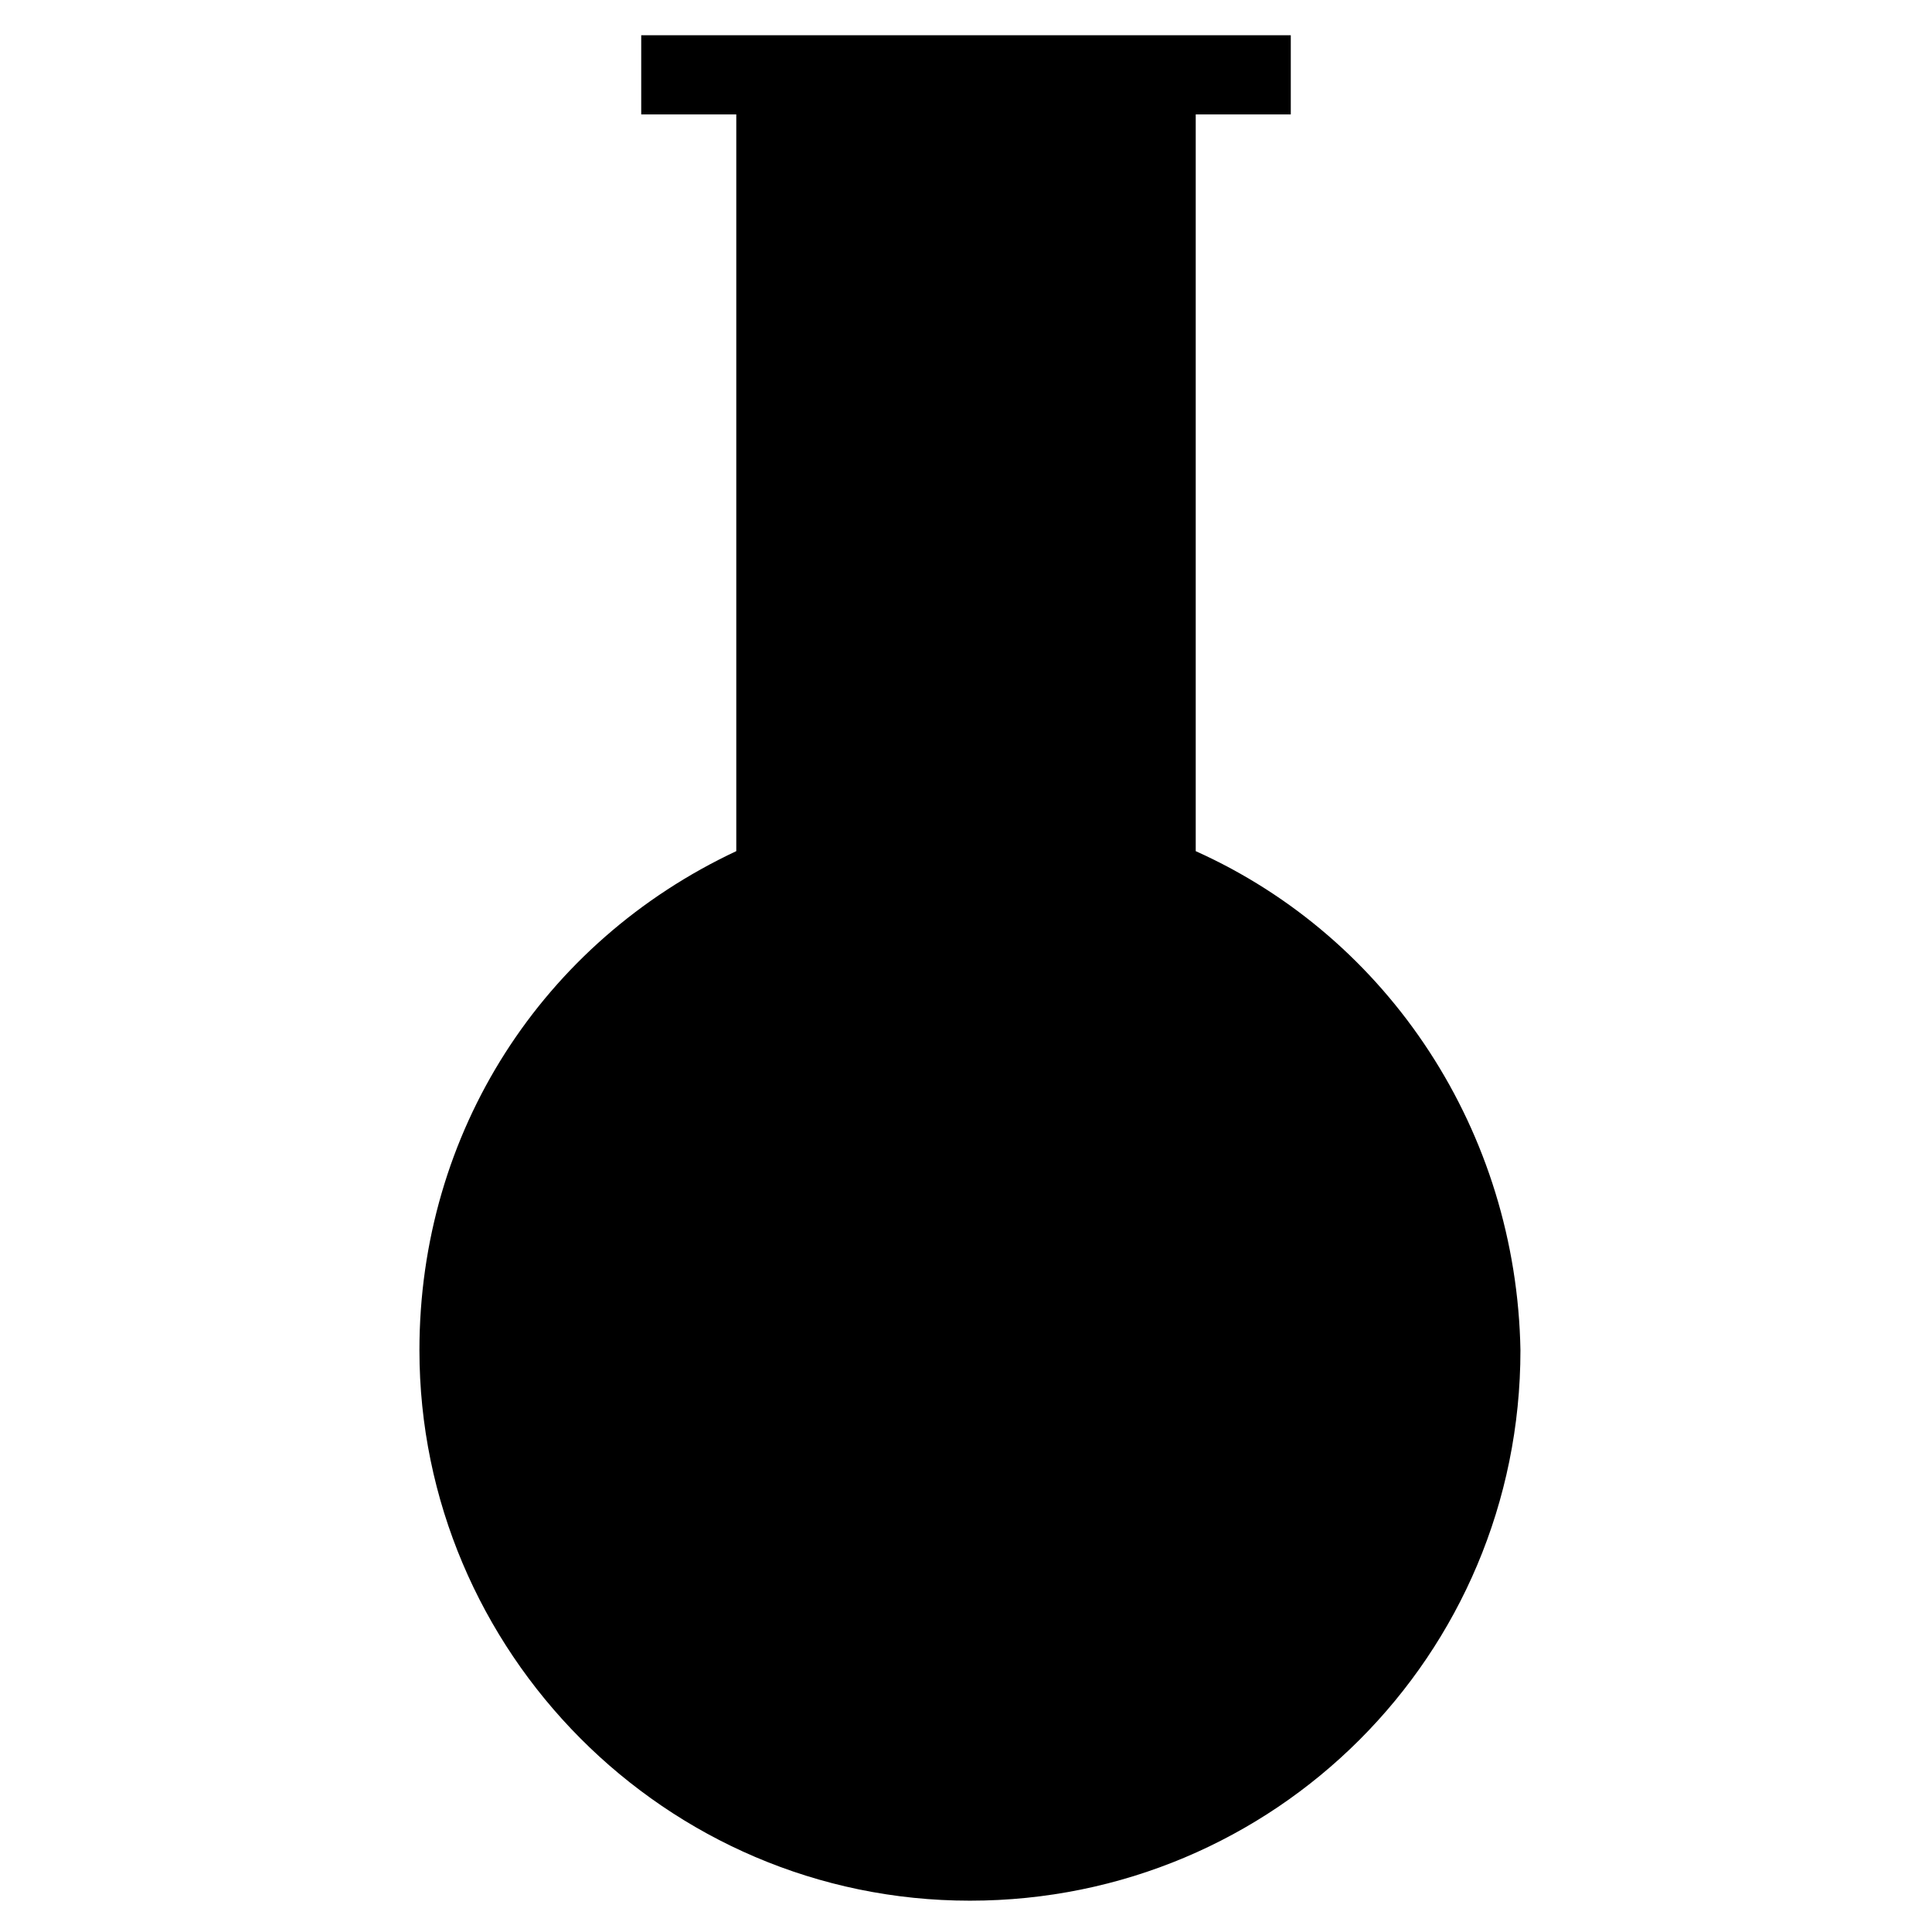 <?xml version="1.0" encoding="UTF-8"?>
<!-- Uploaded to: SVG Repo, www.svgrepo.com, Generator: SVG Repo Mixer Tools -->
<svg fill="#000000" width="800px" height="800px" version="1.1" viewBox="144 144 512 512" xmlns="http://www.w3.org/2000/svg">
 <path d="m460.88 369.56v-195.23h25.191v-20.992h-172.14v20.992h25.191v195.23c-51.43 24.141-83.969 74.523-83.969 132.25 0 79.77 65.074 145.89 145.89 145.89s145.89-65.074 145.89-145.89c-1.047-57.727-34.637-109.16-86.066-132.25z"/>
</svg>